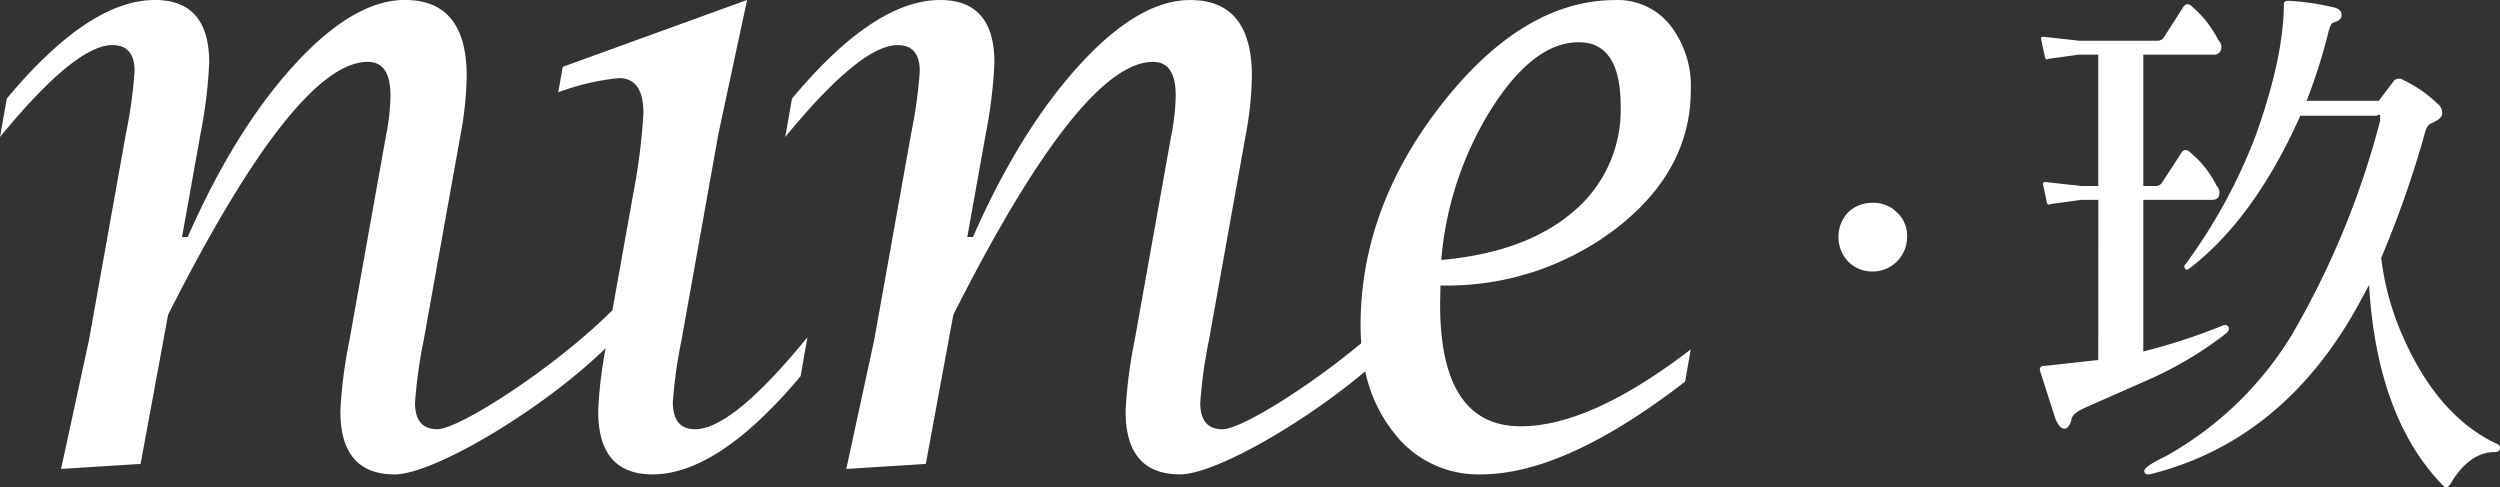 <svg xmlns="http://www.w3.org/2000/svg" width="289.709" height="56.458" viewBox="0 0 289.709 56.458">
  <rect x="0" y="0" width="289.709" height="56.458" fill="#333333" stroke="none"/>
  <g id="Group_4986" data-name="Group 4986" transform="translate(-454.757 -403.538)">
    <path id="Path_6800" data-name="Path 6800" d="M520.2,410.319a3.806,3.806,0,0,1,2.808,1.113,3.668,3.668,0,0,1,1.168,2.867,3.994,3.994,0,0,1-3.976,3.979,3.877,3.877,0,0,1-2.867-1.172,4.173,4.173,0,0,1,0-5.674A3.993,3.993,0,0,1,520.2,410.319Z" transform="translate(151.581 16.723)" fill="#fff"/>
    <path id="Path_6801" data-name="Path 6801" d="M529.724,426.627h-1.965l-3.591.492c-.225.125-.336.062-.4-.184l-.447-2.1c-.055-.246.111-.308.506-.246l3.927.43h1.965V409.795h-2.191l-3.591.492c-.17.121-.336.062-.392-.187l-.451-2.094c-.055-.25.115-.309.506-.25l3.927.433h8.981a.858.858,0,0,0,.842-.433l2.132-3.327c.284-.555.676-.617,1.123-.184a12.682,12.682,0,0,1,3.033,3.882,1.071,1.071,0,0,1,.281,1.172.808.808,0,0,1-.842.5h-8.139v15.227h1.348a.862.862,0,0,0,.842-.43l2.132-3.269c.281-.555.672-.617,1.123-.184a11.657,11.657,0,0,1,3.03,3.82,1.194,1.194,0,0,1,.281,1.234c-.111.309-.392.433-.842.433h-7.913V444.2a69.715,69.715,0,0,0,9.092-2.96c.392-.187.617-.125.787.121.111.25,0,.5-.281.742a43.079,43.079,0,0,1-8.981,5.362l-7.407,3.269c-.957.433-1.463.863-1.518,1.3-.167.617-.392,1.047-.783,1.109s-.787-.371-1.123-1.234l-1.74-5.425c-.114-.433.056-.617.562-.617l6.173-.679ZM559.7,439.081c-5.781,10.36-13.806,16.773-23.8,19.3-.5.125-.783.062-.842-.246-.111-.371.676-.925,2.471-1.789a39.789,39.789,0,0,0,14.537-13.934,98.311,98.311,0,0,0,10.326-24.974v-.617c-.055-.059-.225-.121-.392.062h-8.87c-3.535,7.955-7.913,13.934-12.853,17.7-.222.184-.392.184-.5,0a.34.34,0,0,1,.055-.5,62.725,62.725,0,0,0,8.139-14.922c2.132-5.979,3.255-11.1,3.255-15.227,0-.249.166-.371.506-.371a28.05,28.05,0,0,1,5.165.738c.673.125,1.009.433,1.009.863.055.433-.281.742-.953.925-.225.062-.4.433-.562,1.109a64.818,64.818,0,0,1-2.527,7.955h8.364L563.849,413a.843.843,0,0,1,1.237-.246,14.7,14.7,0,0,1,3.927,2.714,1.4,1.4,0,0,1,.562,1.234c-.056.367-.506.738-1.234,1.047-.336.125-.561.433-.731.988a118.33,118.33,0,0,1-5.106,14.614,31.949,31.949,0,0,0,1.906,7.643c2.752,6.971,6.624,11.657,11.563,13.938a.428.428,0,0,1,.281.555c-.056.246-.225.371-.617.371-1.965,0-3.705,1.293-5.109,3.7-.281.371-.506.492-.784.246-5.109-5.178-8.028-12.947-8.645-23.307Z" transform="translate(168.192 0.069)" fill="#fff"/>
    <path id="Path_6802" data-name="Path 6802" d="M535.305,453.278q-2.579,0-2.579-3.151a56.137,56.137,0,0,1,1.005-7.168l4.281-23.924,3.321-15.5-21.362,7.747-.523,2.953a27.742,27.742,0,0,1,7.033-1.646q2.839,0,2.839,4.069A71.993,71.993,0,0,1,528.1,426.2l-2.374,13.286c-6.565,6.572-17.723,13.789-20.295,13.789q-2.579,0-2.579-3.054a55.356,55.356,0,0,1,1.005-7.265l4.239-23.633a40.322,40.322,0,0,0,.742-6.978q0-8.813-7.165-8.811-5.938,0-12.818,7.529T476.511,431h-.659l2.142-11.962A55.364,55.364,0,0,0,479,410.8q0-7.264-6.291-7.262-7.643,0-17.165,11.425l-.787,4.451q8.735-10.648,13.016-10.648,2.579,0,2.579,3.005a53.874,53.874,0,0,1-1.005,7.265l-4.281,23.924-3.234,14.919,9.217-.582,3.189-17.29q14.808-29.3,23.151-29.3,2.621,0,2.62,3.92a25.538,25.538,0,0,1-.523,4.645l-4.236,23.709a53.717,53.717,0,0,0-1.05,8.225q0,7.3,6.291,7.307c4.558,0,17.276-7.6,24.451-14.631a49.215,49.215,0,0,0-.863,7.317q0,7.31,6.291,7.314,7.6,0,17.165-11.383l.787-4.506Q539.628,453.278,535.305,453.278Z" transform="translate(0)" fill="#fff"/>
    <path id="Path_6803" data-name="Path 6803" d="M556.9,438.8l.042-2.18a32.257,32.257,0,0,0,20.444-6.676q8.558-6.671,8.562-15.959a11.437,11.437,0,0,0-2.4-7.542,7.779,7.779,0,0,0-6.291-2.9q-10.7,0-20.135,12.024t-9.439,25.671c0,.711.031,1.4.083,2.069-6.336,5.272-14.01,9.976-16.083,9.976q-2.579,0-2.579-3.054a54.729,54.729,0,0,1,1.005-7.265l4.236-23.633a40.313,40.313,0,0,0,.742-6.978q0-8.813-7.161-8.811-5.943,0-12.821,7.529T502.763,431h-.655l2.142-11.962a55.21,55.21,0,0,0,1-8.236q0-7.264-6.288-7.262-7.648,0-17.168,11.425l-.787,4.451q8.74-10.648,13.019-10.648,2.574,0,2.575,3.005a53.867,53.867,0,0,1-1.005,7.265l-4.281,23.924-3.231,14.919,9.217-.582,3.189-17.29q14.808-29.3,23.151-29.3,2.621,0,2.62,3.92a25.838,25.838,0,0,1-.523,4.645L521.5,442.977a54.03,54.03,0,0,0-1.047,8.225q0,7.3,6.291,7.307c3.979,0,14.18-5.792,21.48-11.941a17.018,17.018,0,0,0,3.324,7.123,12.294,12.294,0,0,0,10.069,4.818q9.78,0,23.674-10.752l.655-3.73q-11.62,8.912-19.7,8.912Q556.9,452.939,556.9,438.8Zm5.938-22.641q4.892-7.726,10.135-7.726,4.851,0,4.849,7.407a15.367,15.367,0,0,1-5.5,12.232q-5.506,4.721-15.289,5.591A39.028,39.028,0,0,1,562.84,416.155Z" transform="translate(64.743)" fill="#fff"/>
  </g>
</svg>
